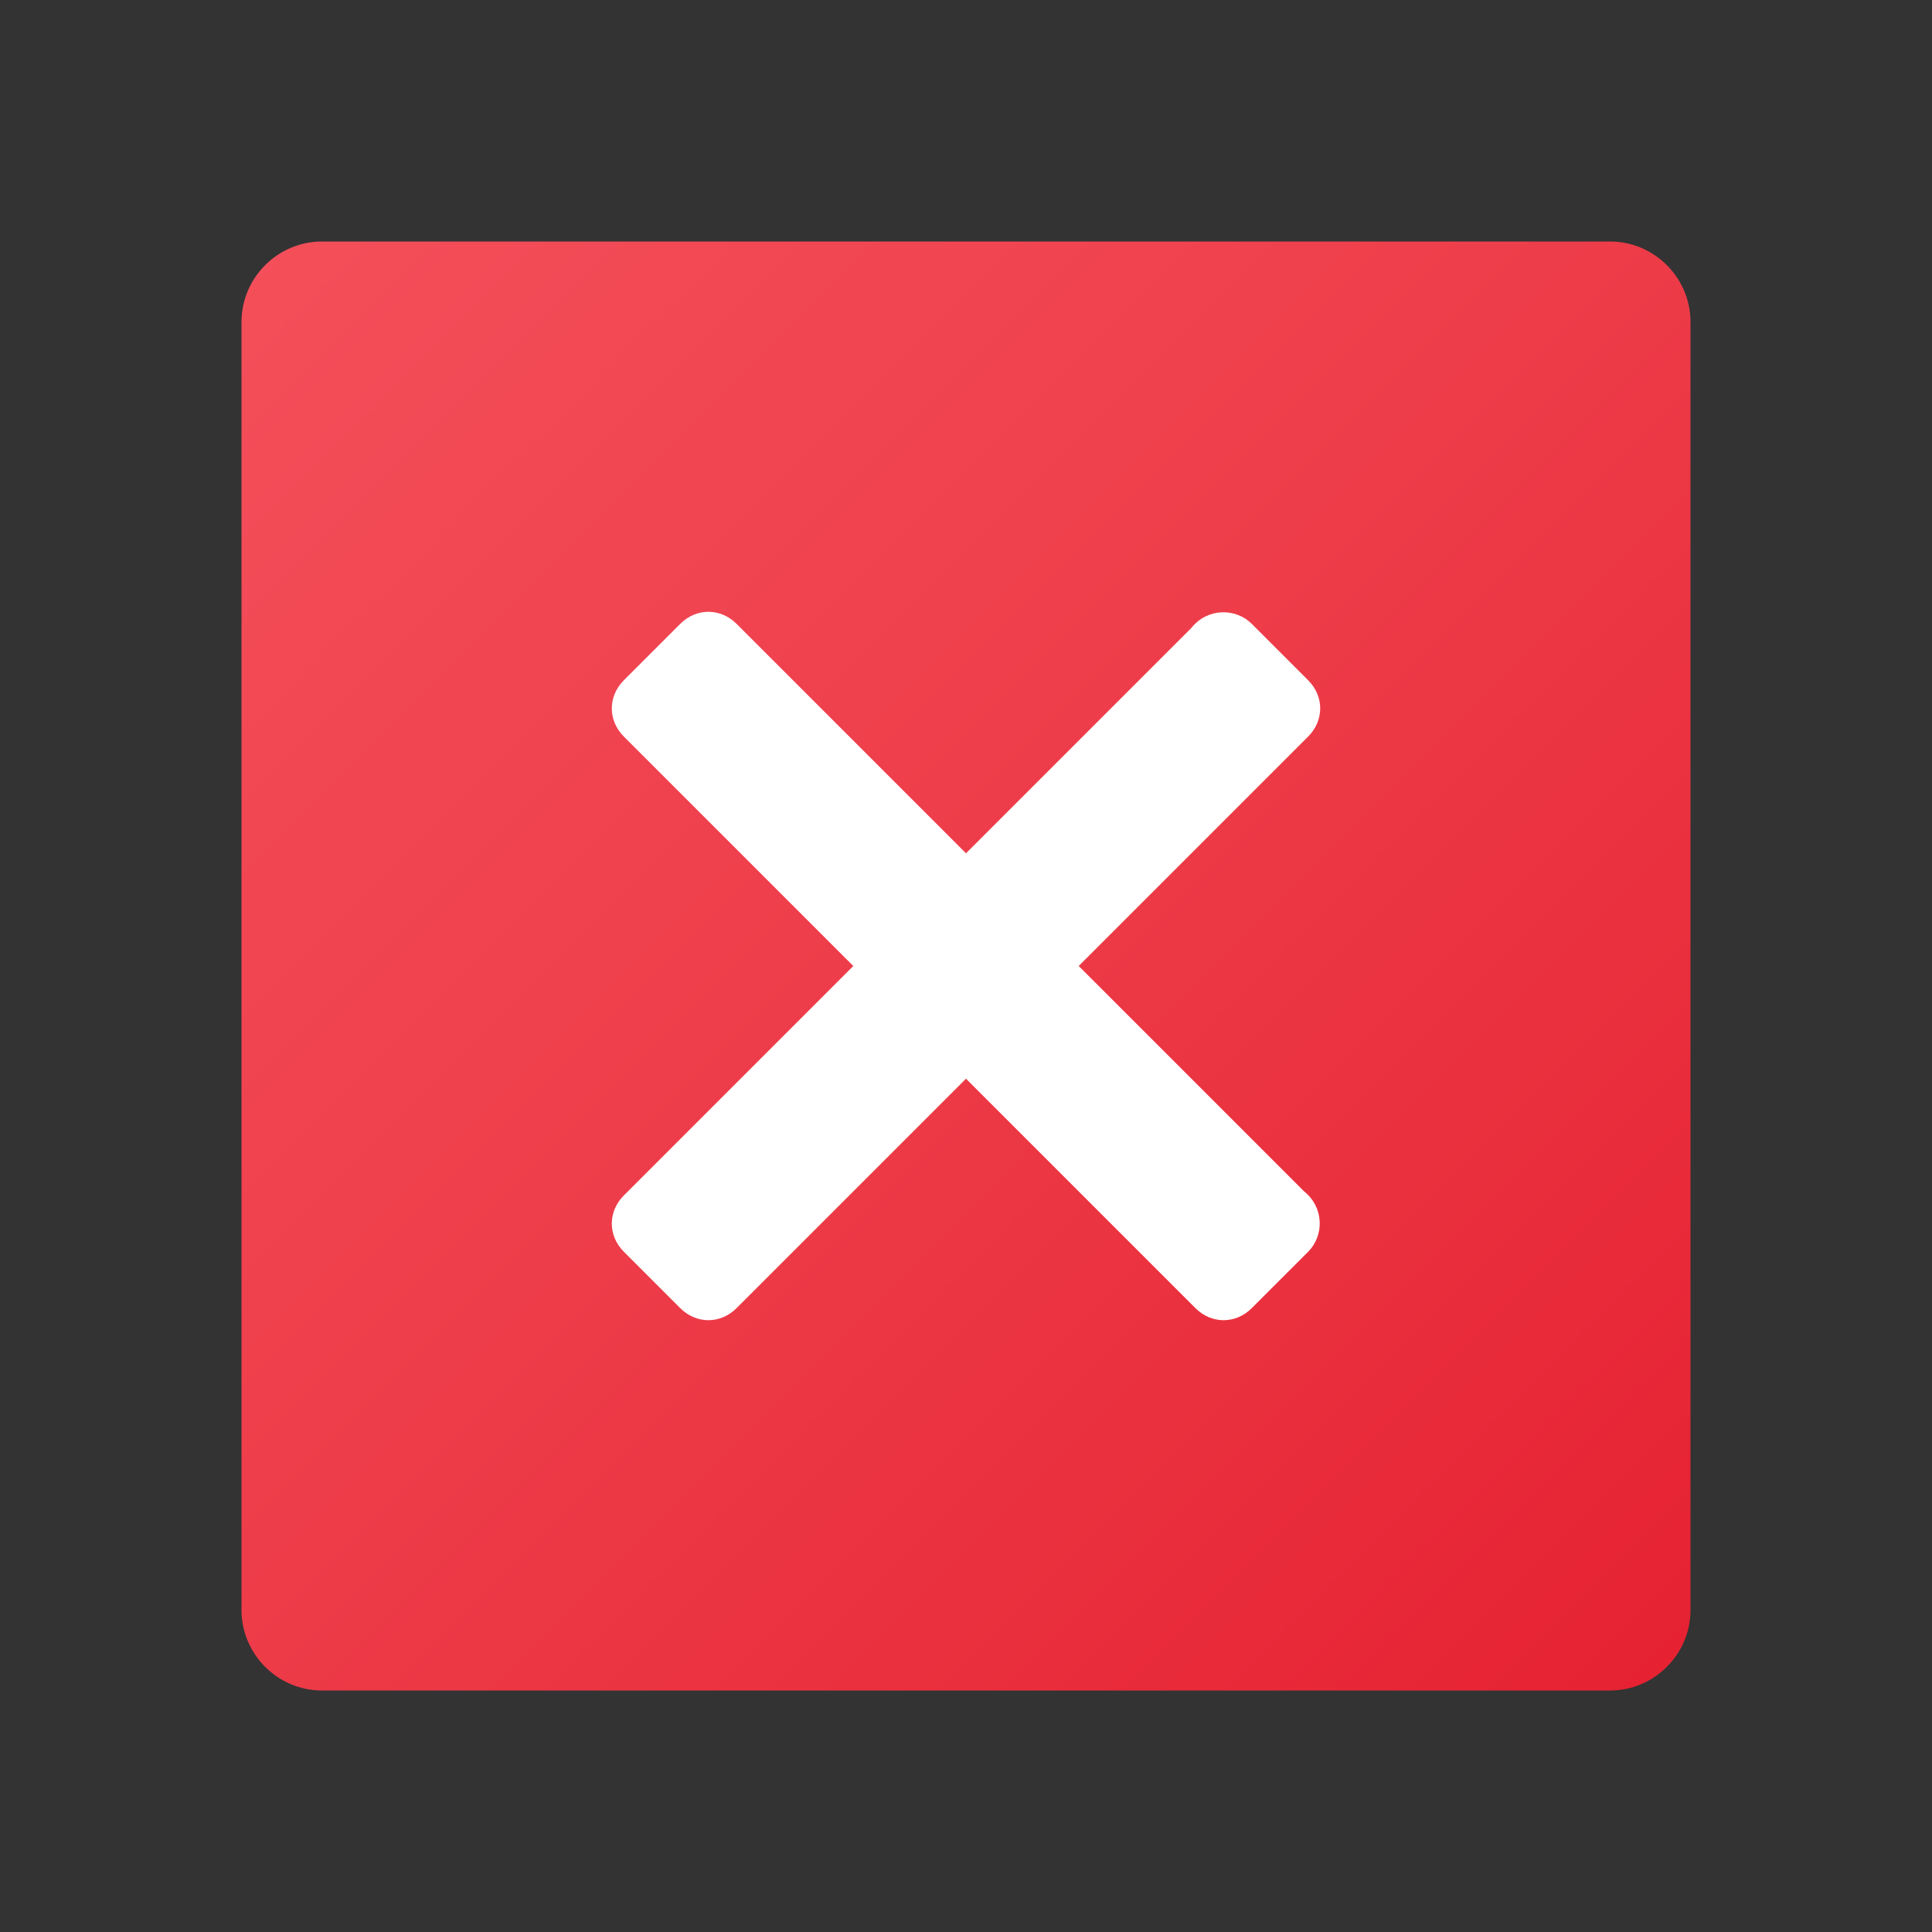 ﻿<?xml version="1.0" encoding="utf-8"?>
<svg xmlns="http://www.w3.org/2000/svg" viewBox="0 0 48 48" width="240" height="240">
  <rect x="0" y="0" width="48" height="48" fill="#333333" stroke="none"/>
  <linearGradient id="xiFK-mtAKpd_SHF84XUX2a" x1="6.204" x2="42.862" y1="41.796" y2="5.138" gradientTransform="matrix(1 0 0 -1 0 48)" gradientUnits="userSpaceOnUse">
    <stop offset="0" stop-color="#f44f5a" />
    <stop offset=".443" stop-color="#ee3d4a" />
    <stop offset="1" stop-color="#e52030" />
  </linearGradient>
  <path fill="url(#xiFK-mtAKpd_SHF84XUX2a)" d="M40,6H8C6.9,6,6,6.9,6,8v32c0,1.1,0.9,2,2,2h32c1.1,0,2-0.9,2-2V8C42,6.9,41.1,6,40,6z" />
  <path fill="#fff" d="M31.1,15.5l1.4,1.4c0.4,0.4,0.4,1,0,1.4L18.3,32.5c-0.4,0.4-1,0.4-1.4,0l-1.4-1.4c-0.4-0.4-0.4-1,0-1.4l14.1-14.1C30,15.1,30.7,15.1,31.1,15.5z" />
  <path fill="#fff" d="M32.5,31.1l-1.4,1.4c-0.4,0.4-1,0.4-1.4,0L15.5,18.3c-0.4-0.4-0.4-1,0-1.4l1.4-1.4c0.4-0.4,1-0.4,1.4,0l14.1,14.1C32.9,30,32.9,30.7,32.5,31.1z" />
</svg>